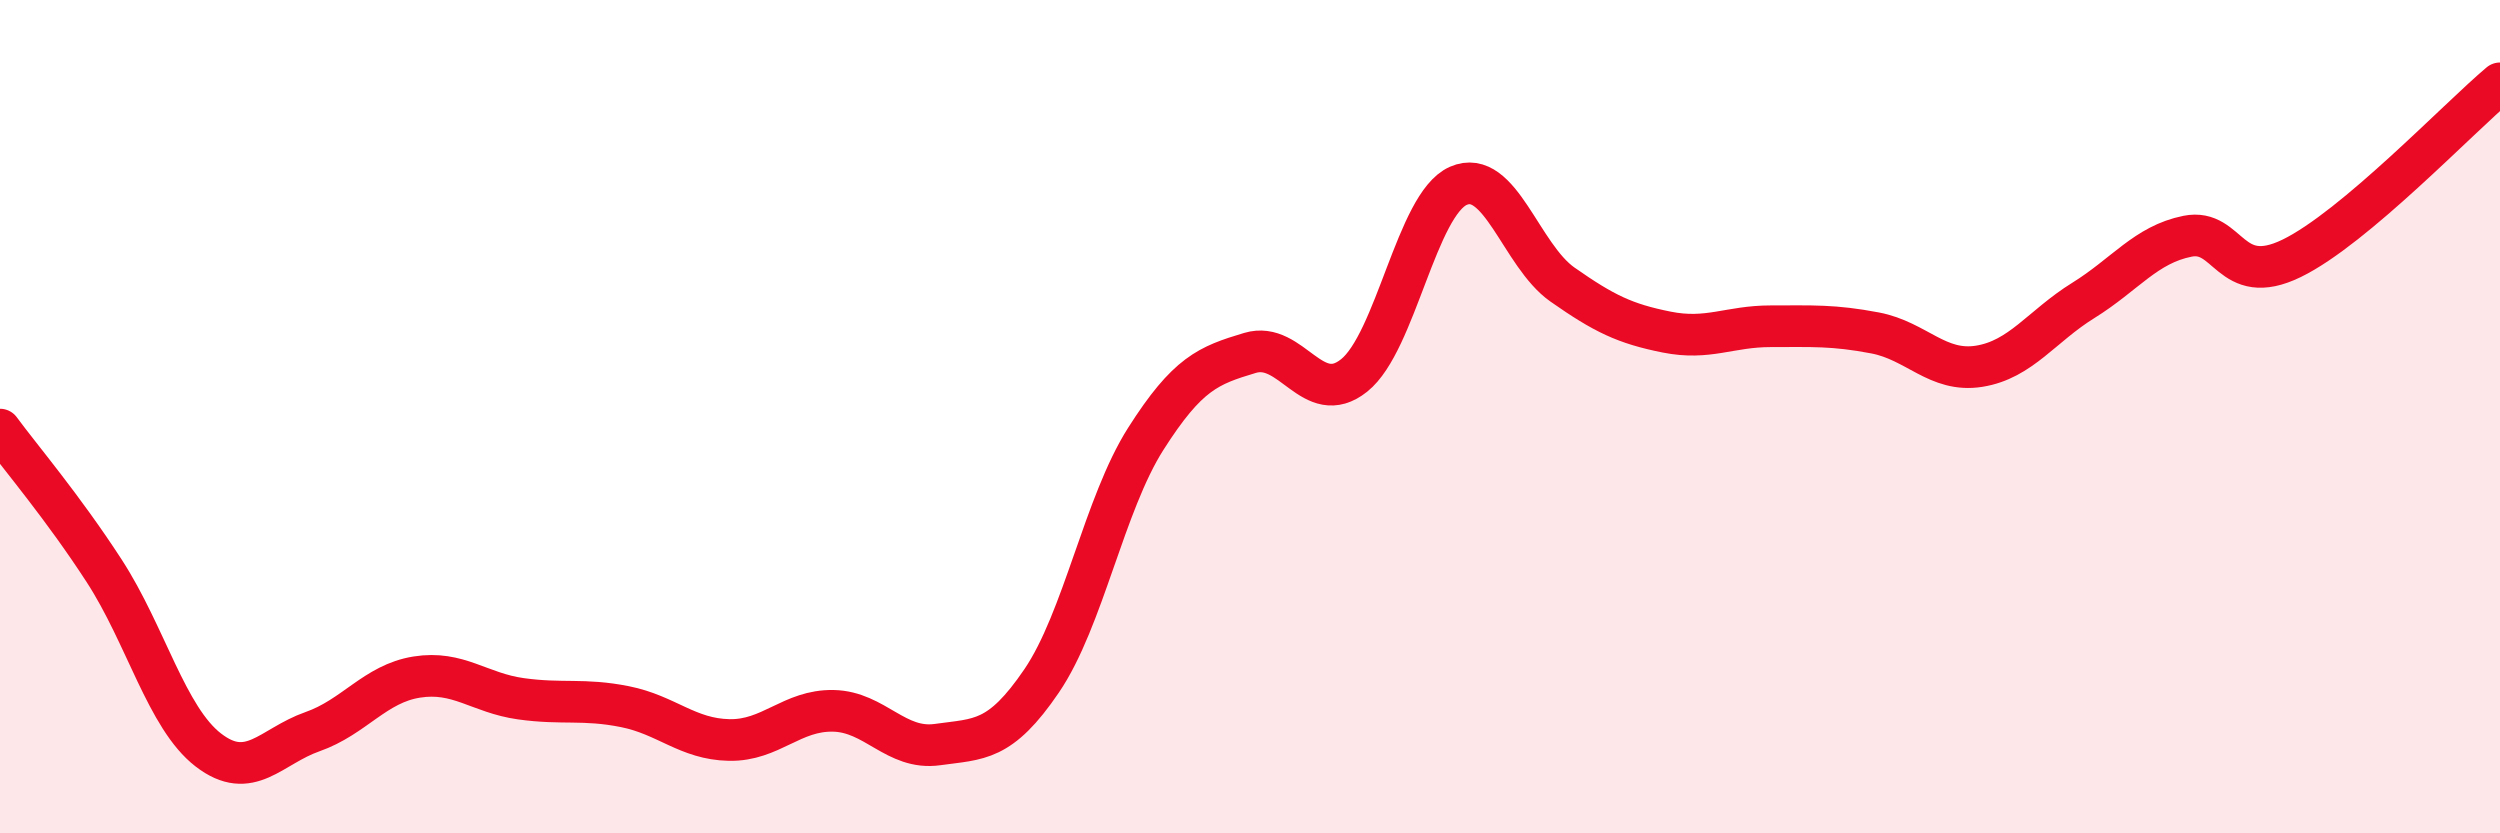 
    <svg width="60" height="20" viewBox="0 0 60 20" xmlns="http://www.w3.org/2000/svg">
      <path
        d="M 0,10.31 C 0.5,10.99 1.5,12.16 2.5,13.7 C 3.5,15.24 4,17.23 5,18 C 6,18.77 6.5,17.91 7.5,17.56 C 8.5,17.21 9,16.41 10,16.25 C 11,16.09 11.5,16.63 12.5,16.77 C 13.5,16.91 14,16.76 15,16.96 C 16,17.16 16.5,17.74 17.5,17.76 C 18.5,17.78 19,17.04 20,17.06 C 21,17.08 21.5,18.01 22.5,17.87 C 23.5,17.73 24,17.81 25,16.34 C 26,14.87 26.5,12.1 27.5,10.53 C 28.5,8.96 29,8.77 30,8.47 C 31,8.17 31.5,9.81 32.5,9.01 C 33.5,8.21 34,4.9 35,4.46 C 36,4.02 36.5,6.13 37.5,6.83 C 38.5,7.53 39,7.77 40,7.97 C 41,8.17 41.5,7.83 42.5,7.83 C 43.5,7.83 44,7.8 45,7.99 C 46,8.18 46.5,8.95 47.5,8.79 C 48.5,8.63 49,7.83 50,7.21 C 51,6.59 51.5,5.87 52.5,5.67 C 53.5,5.47 53.5,6.93 55,6.2 C 56.5,5.47 59,2.84 60,2L60 20L0 20Z"
        fill="#EB0A25"
        opacity="0.1"
        stroke-linecap="round"
        stroke-linejoin="round"
      />
      <path
        d="M 0,10.31 C 0.5,10.99 1.5,12.16 2.5,13.7 C 3.5,15.24 4,17.23 5,18 C 6,18.77 6.5,17.91 7.5,17.56 C 8.5,17.21 9,16.41 10,16.25 C 11,16.09 11.5,16.63 12.5,16.77 C 13.5,16.91 14,16.76 15,16.96 C 16,17.16 16.5,17.74 17.5,17.76 C 18.5,17.78 19,17.04 20,17.06 C 21,17.08 21.5,18.01 22.5,17.87 C 23.5,17.73 24,17.81 25,16.34 C 26,14.87 26.5,12.1 27.5,10.53 C 28.5,8.96 29,8.77 30,8.47 C 31,8.17 31.5,9.81 32.5,9.01 C 33.5,8.21 34,4.9 35,4.46 C 36,4.02 36.5,6.13 37.5,6.83 C 38.5,7.53 39,7.77 40,7.97 C 41,8.17 41.5,7.83 42.5,7.83 C 43.5,7.83 44,7.8 45,7.99 C 46,8.18 46.5,8.95 47.5,8.79 C 48.5,8.63 49,7.83 50,7.21 C 51,6.59 51.5,5.87 52.5,5.67 C 53.5,5.47 53.5,6.93 55,6.2 C 56.5,5.47 59,2.84 60,2"
        stroke="#EB0A25"
        stroke-width="1"
        fill="none"
        stroke-linecap="round"
        stroke-linejoin="round"
      />
    </svg>
  